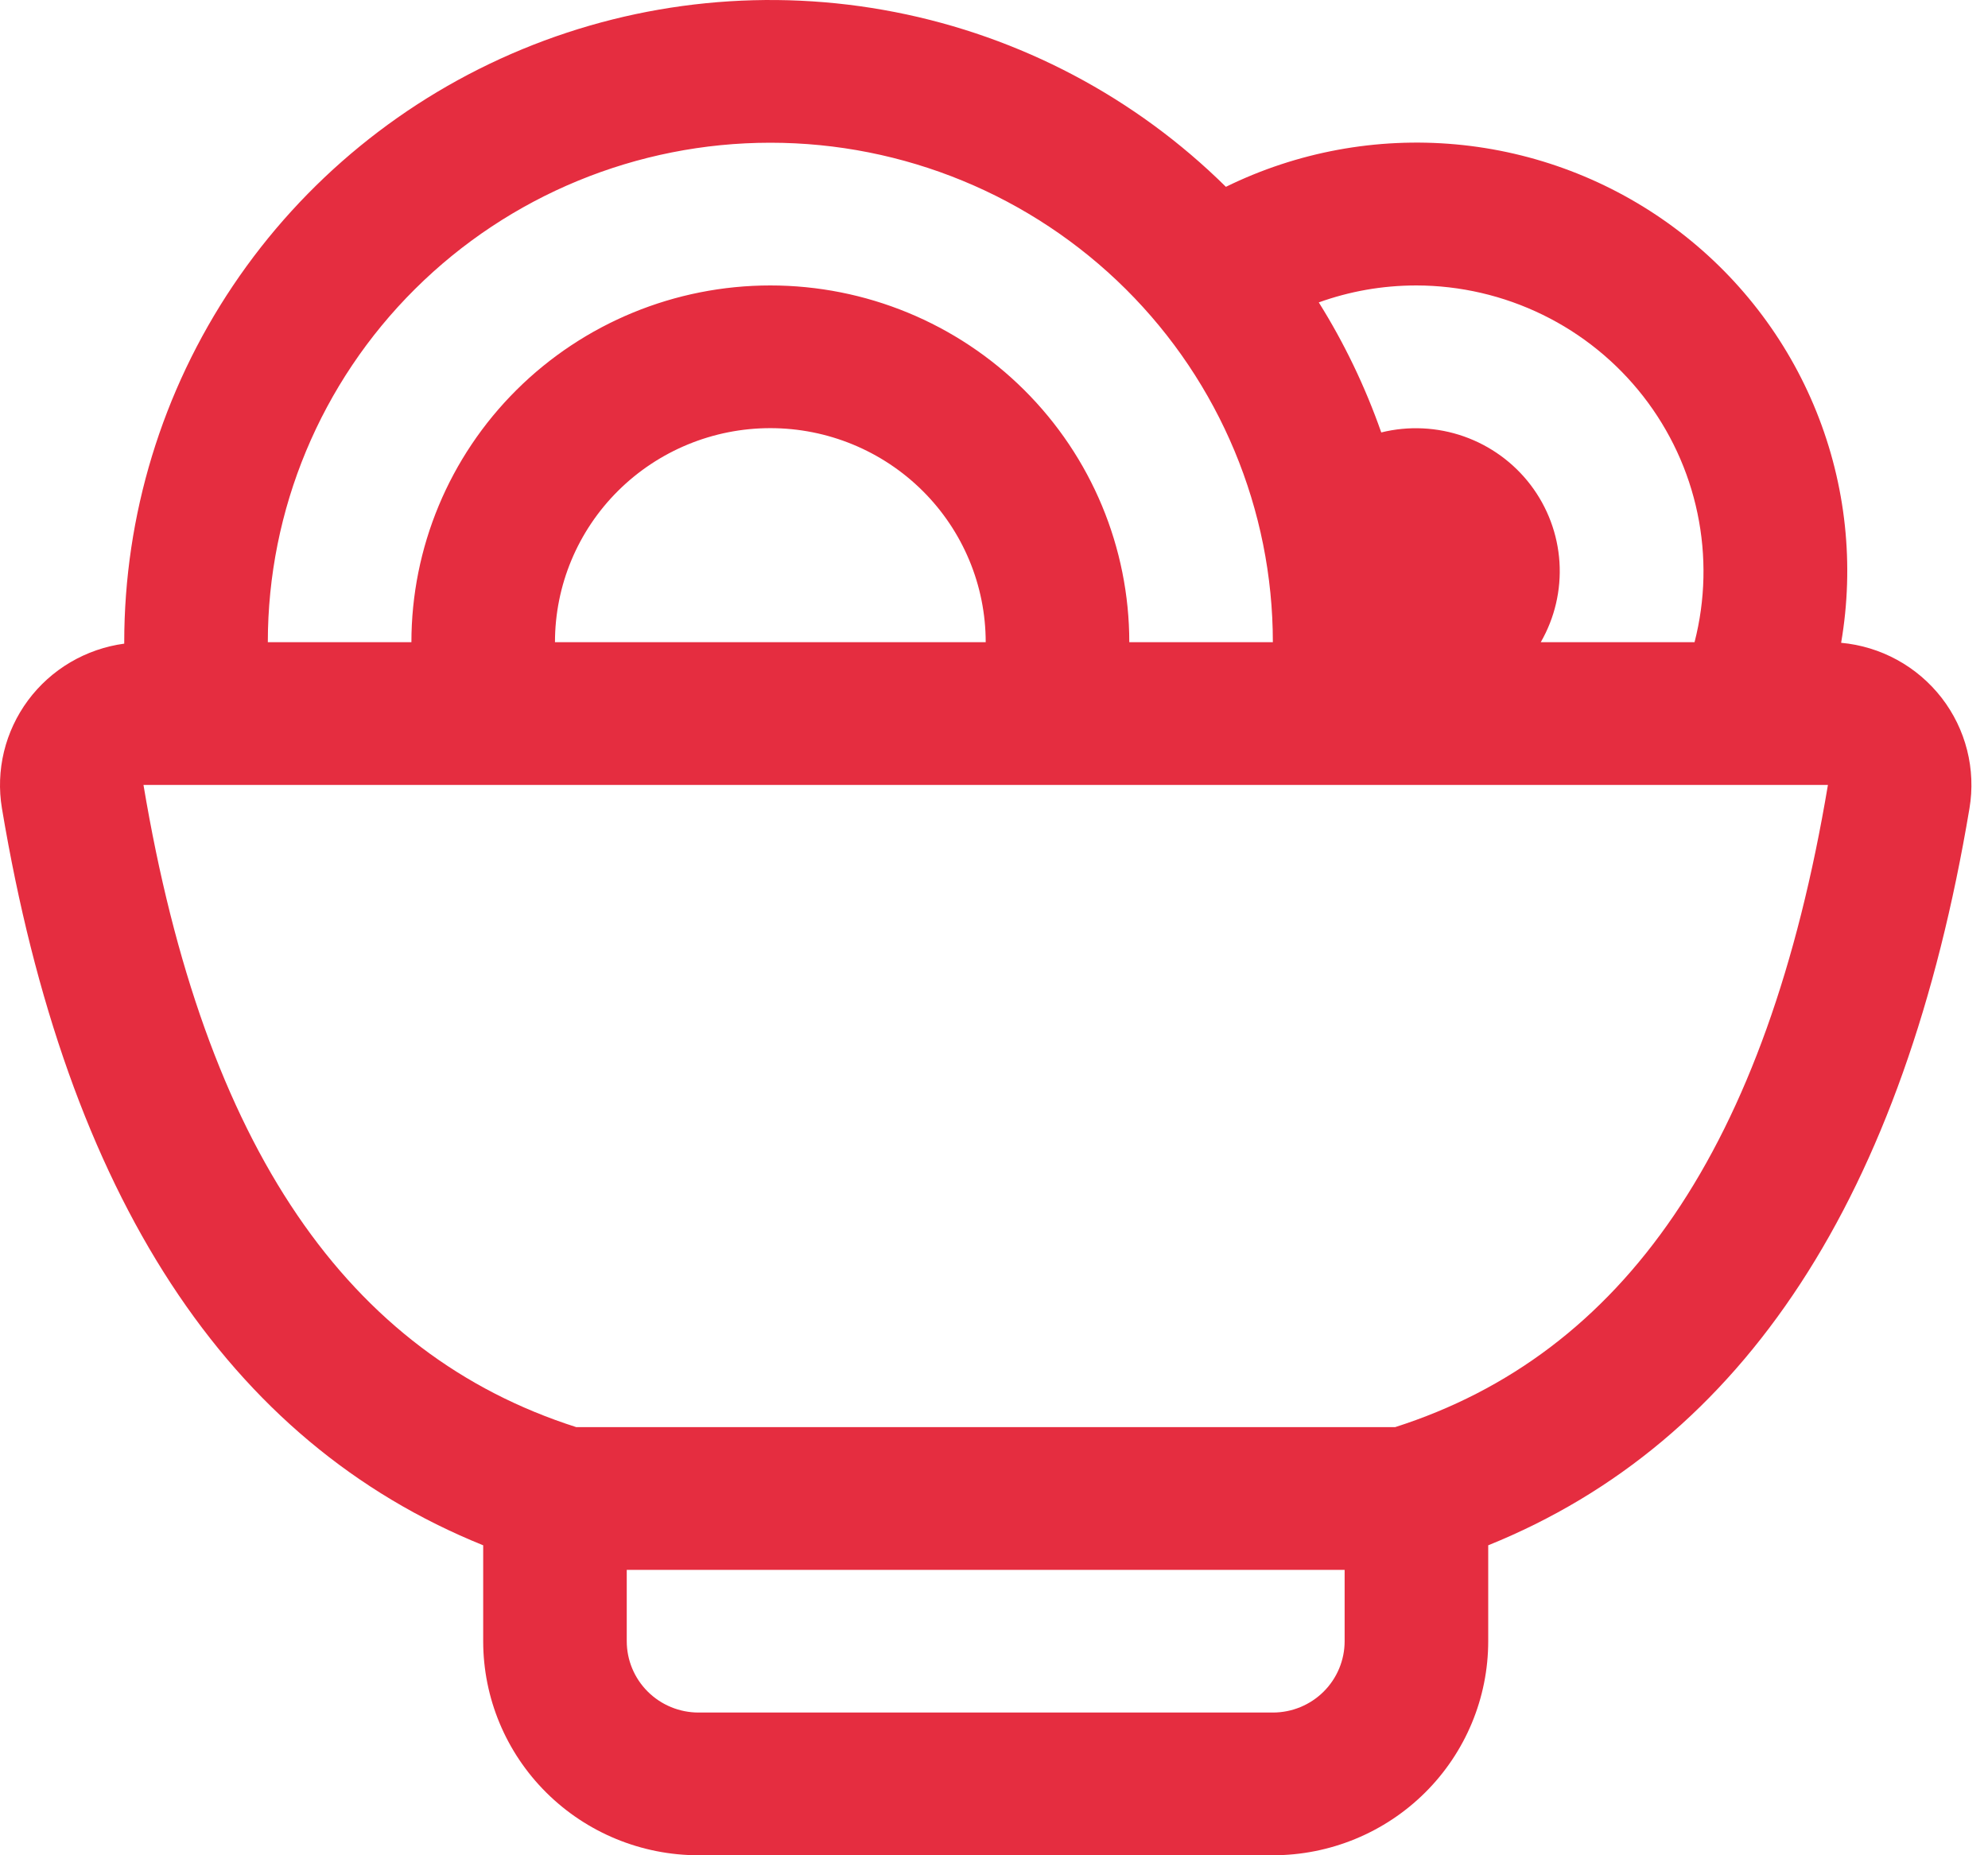 <svg width="75" height="70" viewBox="0 0 75 70" fill="none" xmlns="http://www.w3.org/2000/svg">
<path d="M4.687 24.279V24.231C4.687 19.444 6.113 14.765 8.786 10.783C11.458 6.801 15.257 3.696 19.702 1.858C24.148 0.02 29.042 -0.468 33.767 0.456C38.491 1.38 42.835 3.674 46.249 7.049C48.935 5.731 51.936 5.177 54.919 5.447C57.903 5.718 60.753 6.804 63.154 8.584C65.556 10.364 67.416 12.77 68.528 15.535C69.641 18.3 69.963 21.317 69.459 24.253C70.2 24.321 70.919 24.54 71.571 24.897C72.223 25.254 72.794 25.741 73.249 26.327C73.703 26.913 74.031 27.586 74.212 28.304C74.393 29.022 74.424 29.769 74.301 30.499C71.853 45.139 65.797 54.406 56.145 58.305V61.923C56.145 64.065 55.289 66.12 53.765 67.634C52.242 69.149 50.175 70 48.02 70H26.354C24.199 70 22.132 69.149 20.609 67.634C19.085 66.12 18.229 64.065 18.229 61.923V58.305C8.577 54.406 2.521 45.139 0.073 30.499C-0.046 29.788 -0.019 29.061 0.15 28.361C0.32 27.661 0.629 27.002 1.059 26.422C1.489 25.843 2.032 25.355 2.655 24.988C3.279 24.621 3.97 24.382 4.687 24.285V24.279ZM10.104 24.231H15.521C15.521 20.661 16.947 17.237 19.487 14.712C22.026 12.188 25.471 10.77 29.062 10.77C32.654 10.77 36.098 12.188 38.637 14.712C41.177 17.237 42.604 20.661 42.604 24.231H48.02C48.02 19.233 46.023 14.439 42.468 10.905C38.912 7.371 34.09 5.385 29.062 5.385C24.034 5.385 19.212 7.371 15.657 10.905C12.101 14.439 10.104 19.233 10.104 24.231ZM20.937 24.231H37.187C37.187 22.089 36.331 20.035 34.807 18.52C33.283 17.005 31.217 16.154 29.062 16.154C26.907 16.154 24.841 17.005 23.317 18.52C21.793 20.035 20.937 22.089 20.937 24.231ZM58.127 24.231H63.929C64.338 22.64 64.376 20.977 64.04 19.369C63.705 17.76 63.004 16.25 61.992 14.951C60.98 13.653 59.684 12.601 58.201 11.877C56.718 11.152 55.089 10.773 53.437 10.77C52.137 10.77 50.902 10.996 49.753 11.41C50.712 12.94 51.503 14.587 52.11 16.316C53.141 16.061 54.225 16.114 55.227 16.466C56.229 16.819 57.105 17.456 57.746 18.299C58.387 19.142 58.765 20.154 58.833 21.208C58.9 22.263 58.655 23.314 58.127 24.231ZM50.728 59.231H23.645V61.923C23.645 62.637 23.931 63.322 24.439 63.827C24.947 64.332 25.636 64.615 26.354 64.615H48.02C48.738 64.615 49.427 64.332 49.935 63.827C50.443 63.322 50.728 62.637 50.728 61.923V59.231ZM21.739 53.846H52.635C61.226 51.1 66.664 43.336 68.961 29.616H5.413C7.71 43.336 13.148 51.1 21.739 53.846Z" fill="#E52D40"/>
</svg>
